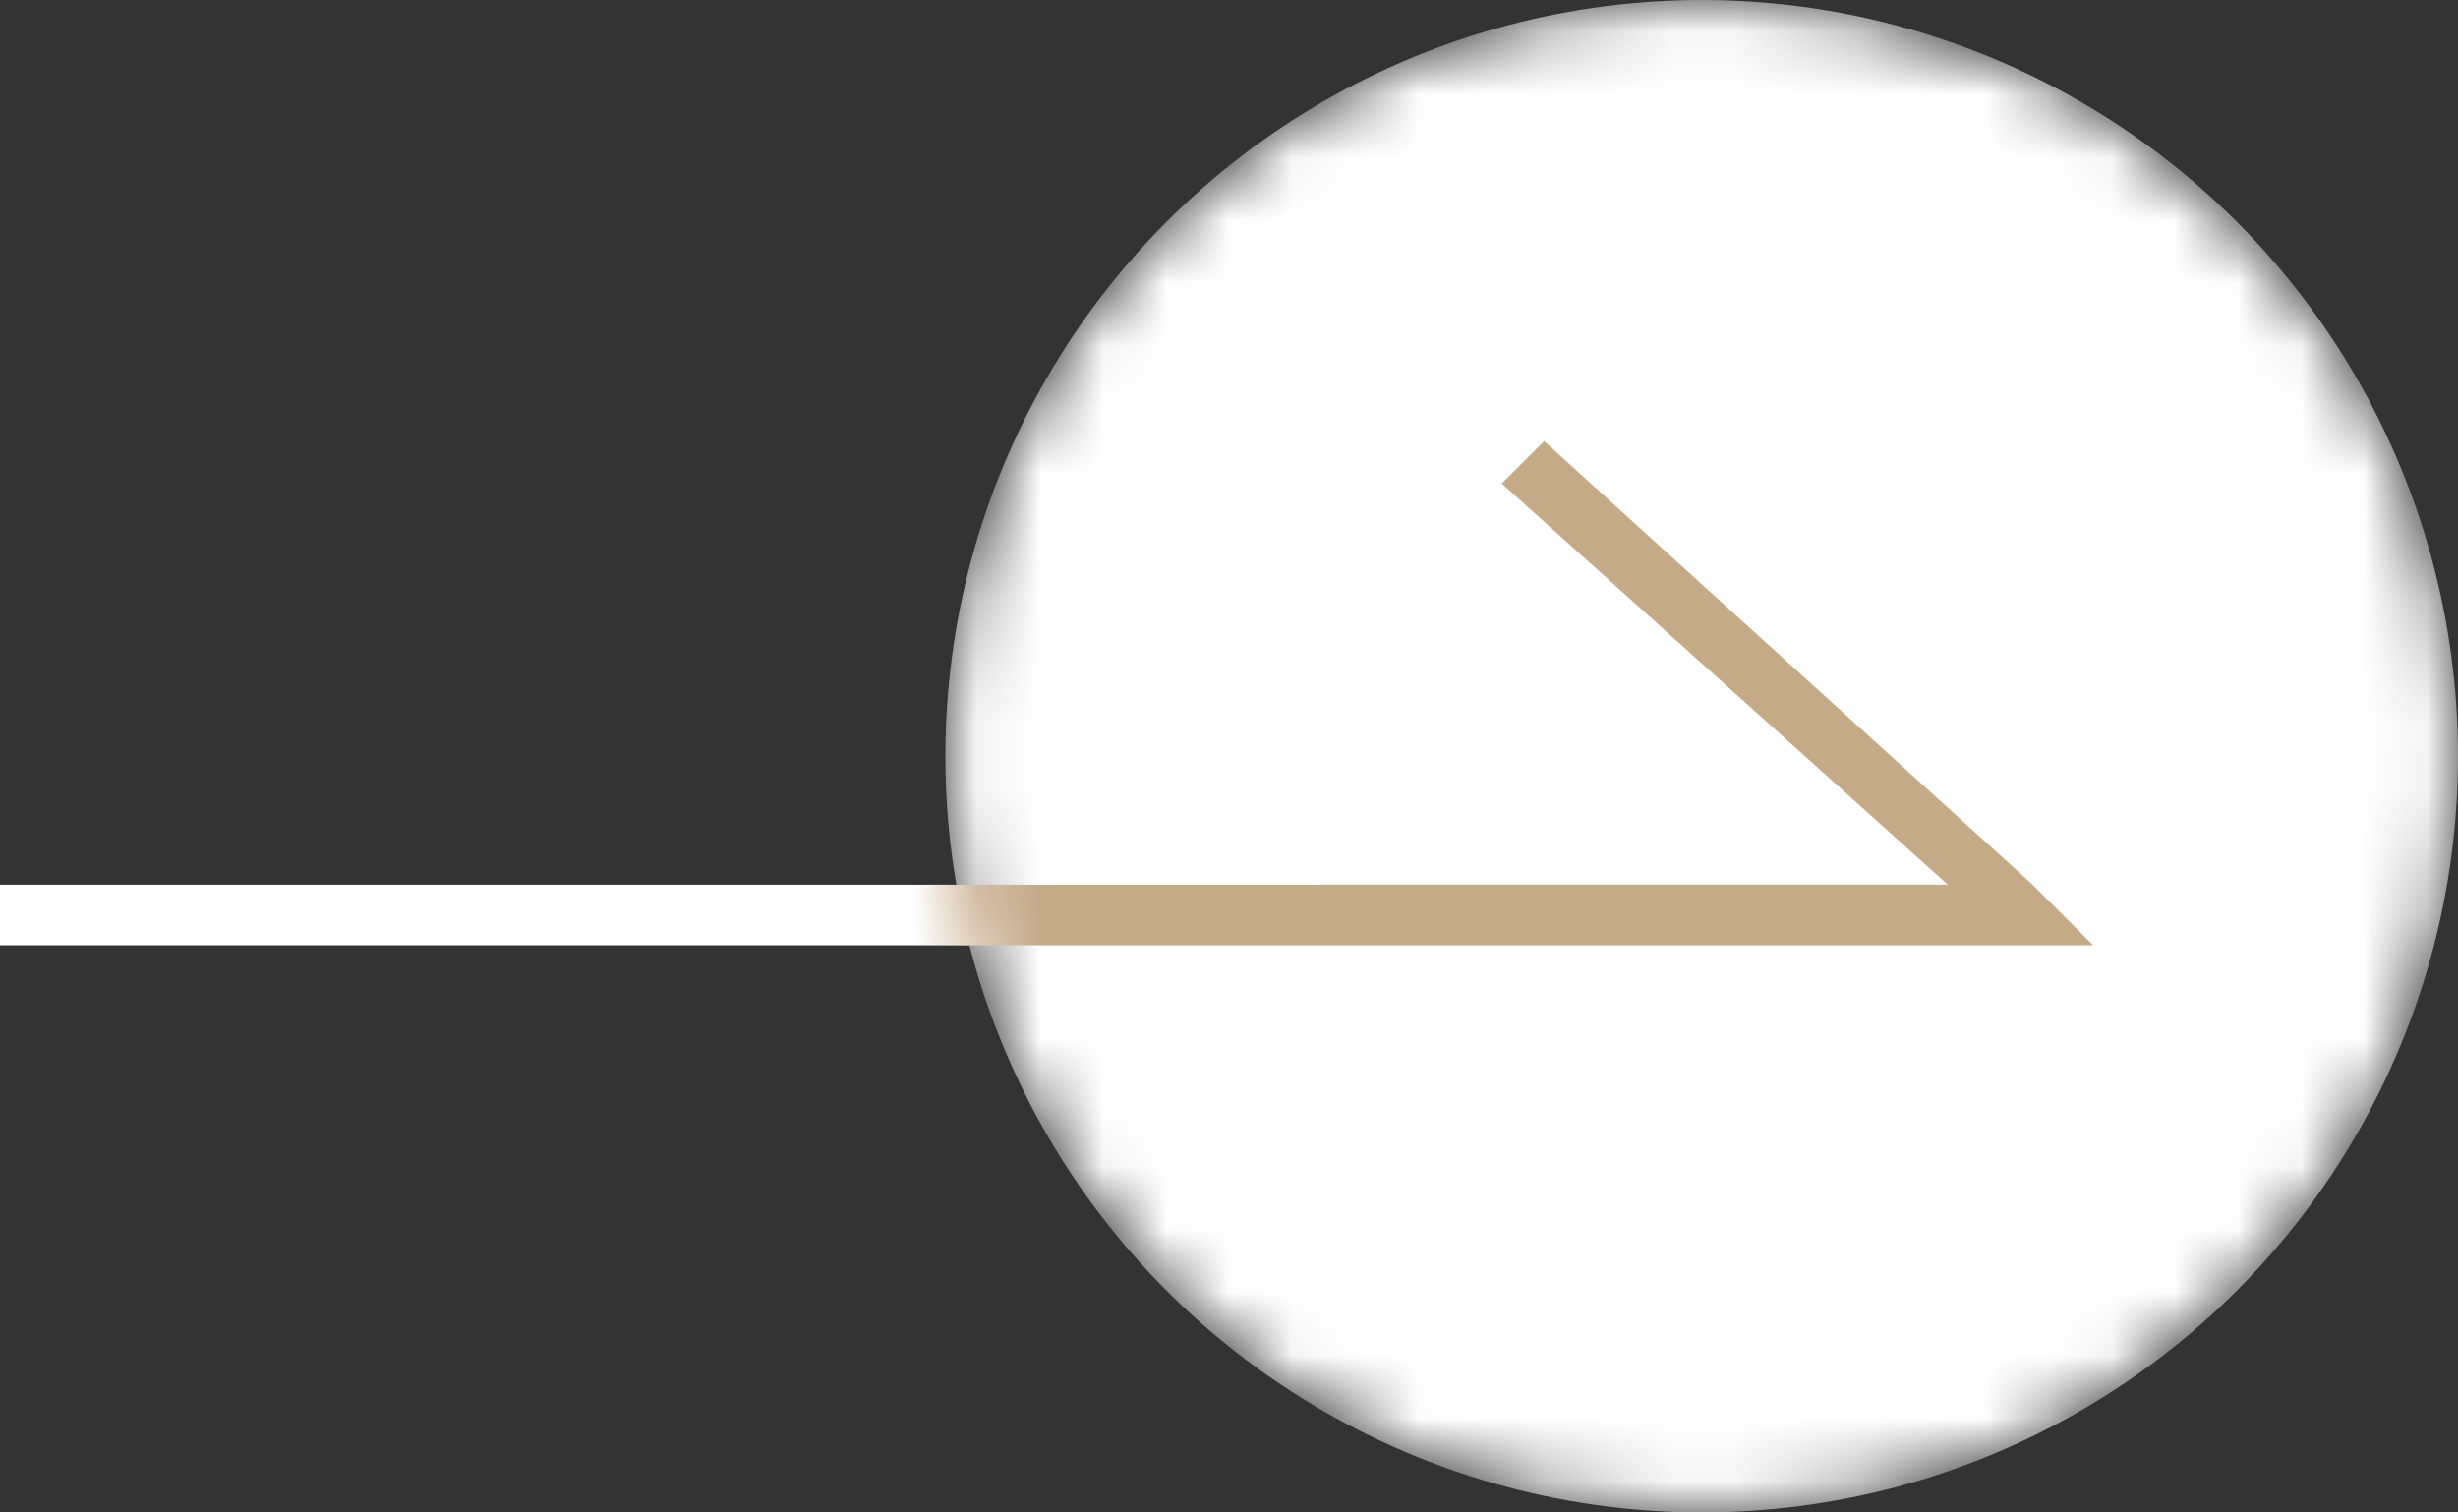 <svg xmlns="http://www.w3.org/2000/svg" xmlns:xlink="http://www.w3.org/1999/xlink" fill="none" version="1.1" width="39" height="24" viewBox="0 0 39 24"><rect x="0" y="0" width="39" height="24" fill="#333333" stroke="none"/><defs><mask id="master_svg0_0_5533" style="mask-type:alpha" maskUnits="objectBoundingBox"><g><ellipse cx="27" cy="12" rx="12" ry="12" fill="#FFFFFF" fill-opacity="1"/></g></mask></defs><g><g transform="matrix(1,0,0,-1,0,30)"><path d="M32.25,15.962L24.5,23L23.827,22.327L30.904,15.962L0,15.961L0,15L33.212,15L32.25,15.962Z" fill="#FFFFFF" fill-opacity="1"/></g><g mask="url(#master_svg0_0_5533)"><g><ellipse cx="27" cy="12" rx="12" ry="12" fill="#FFFFFF" fill-opacity="1"/></g><g transform="matrix(1,0,0,-1,0,30)"><path d="M32.25,15.962L24.5,23L23.827,22.327L30.904,15.962L8,15.961L8,15L33.212,15L32.25,15.962Z" fill="#C5AA88" fill-opacity="1"/></g></g></g></svg>